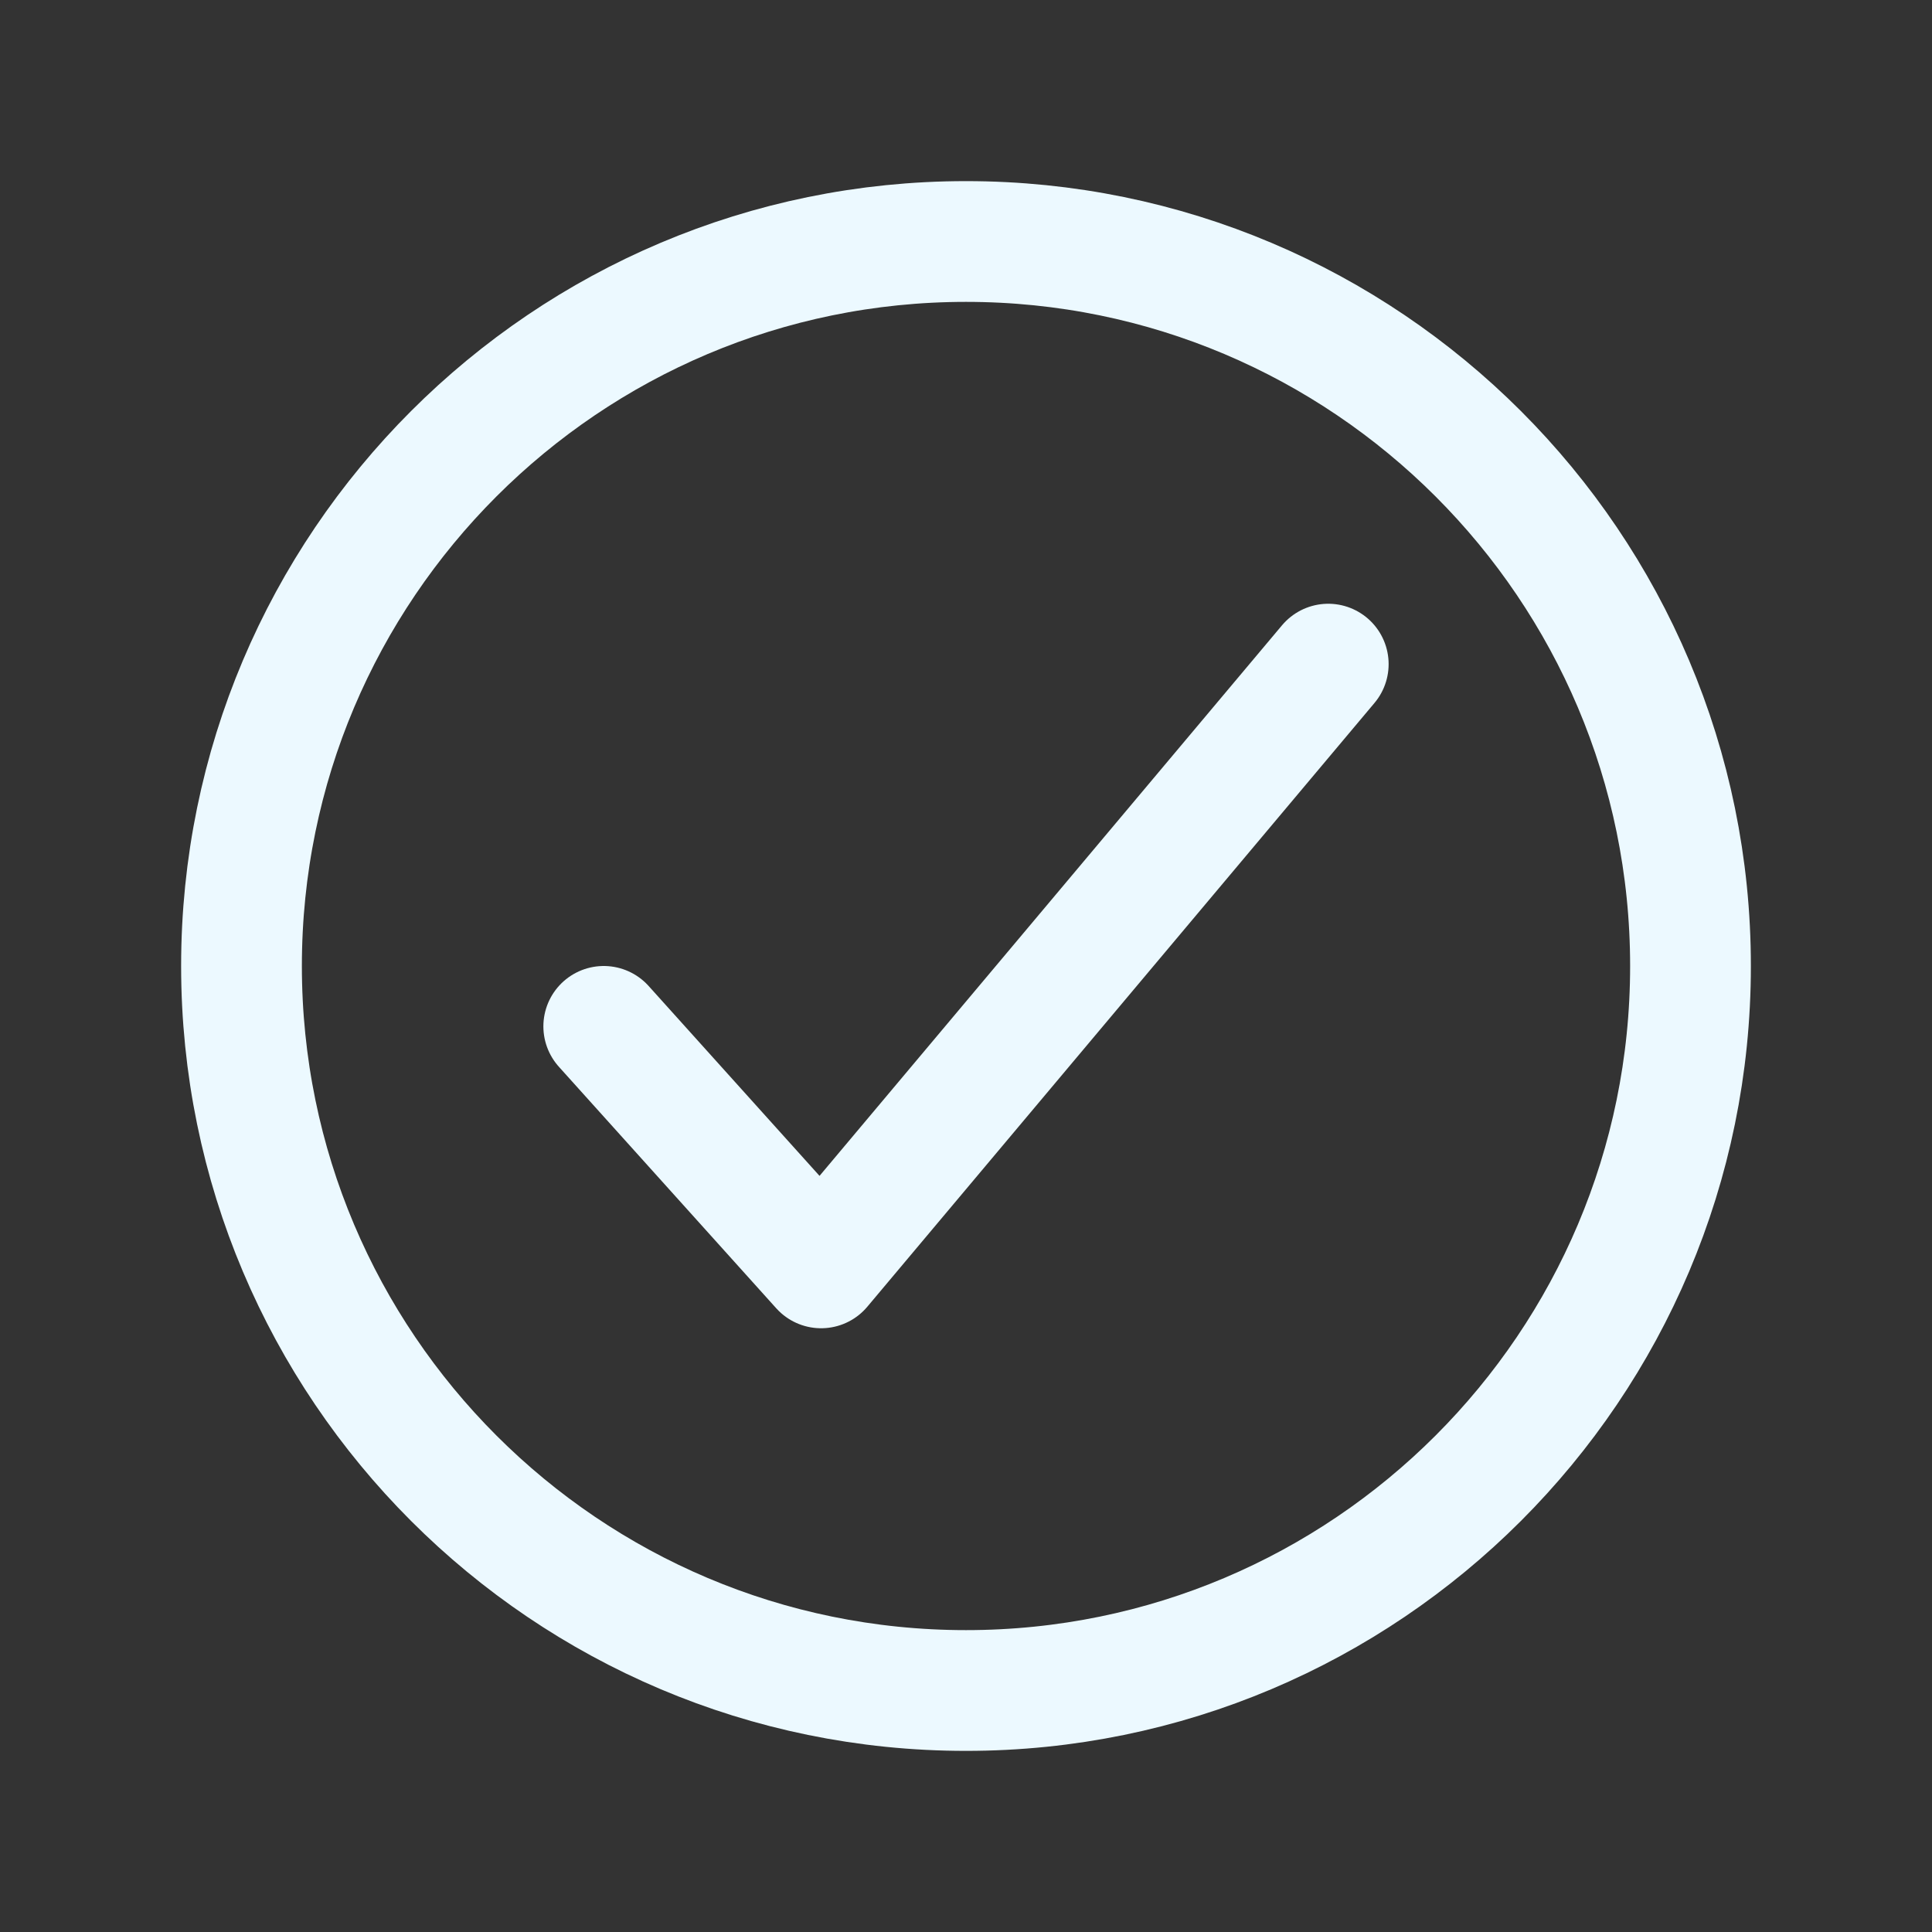 <svg xmlns="http://www.w3.org/2000/svg" class="ionicon" viewBox="0 0 512 512" style="stroke: #ecf9ff"><rect x="0" y="0" width="512" height="512" fill="#333333" stroke="none"/><path d="M448 256c0-106-86-192-192-192S64 150 64 256s86 192 192 192 192-86 192-192z" fill="none" stroke="#ecf9ff" stroke-miterlimit="10" stroke-width="32"/><path fill="none" stroke="#ecf9ff" stroke-linecap="round" stroke-linejoin="round" stroke-width="32" d="M352 176L217.6 336 160 272"/></svg>
